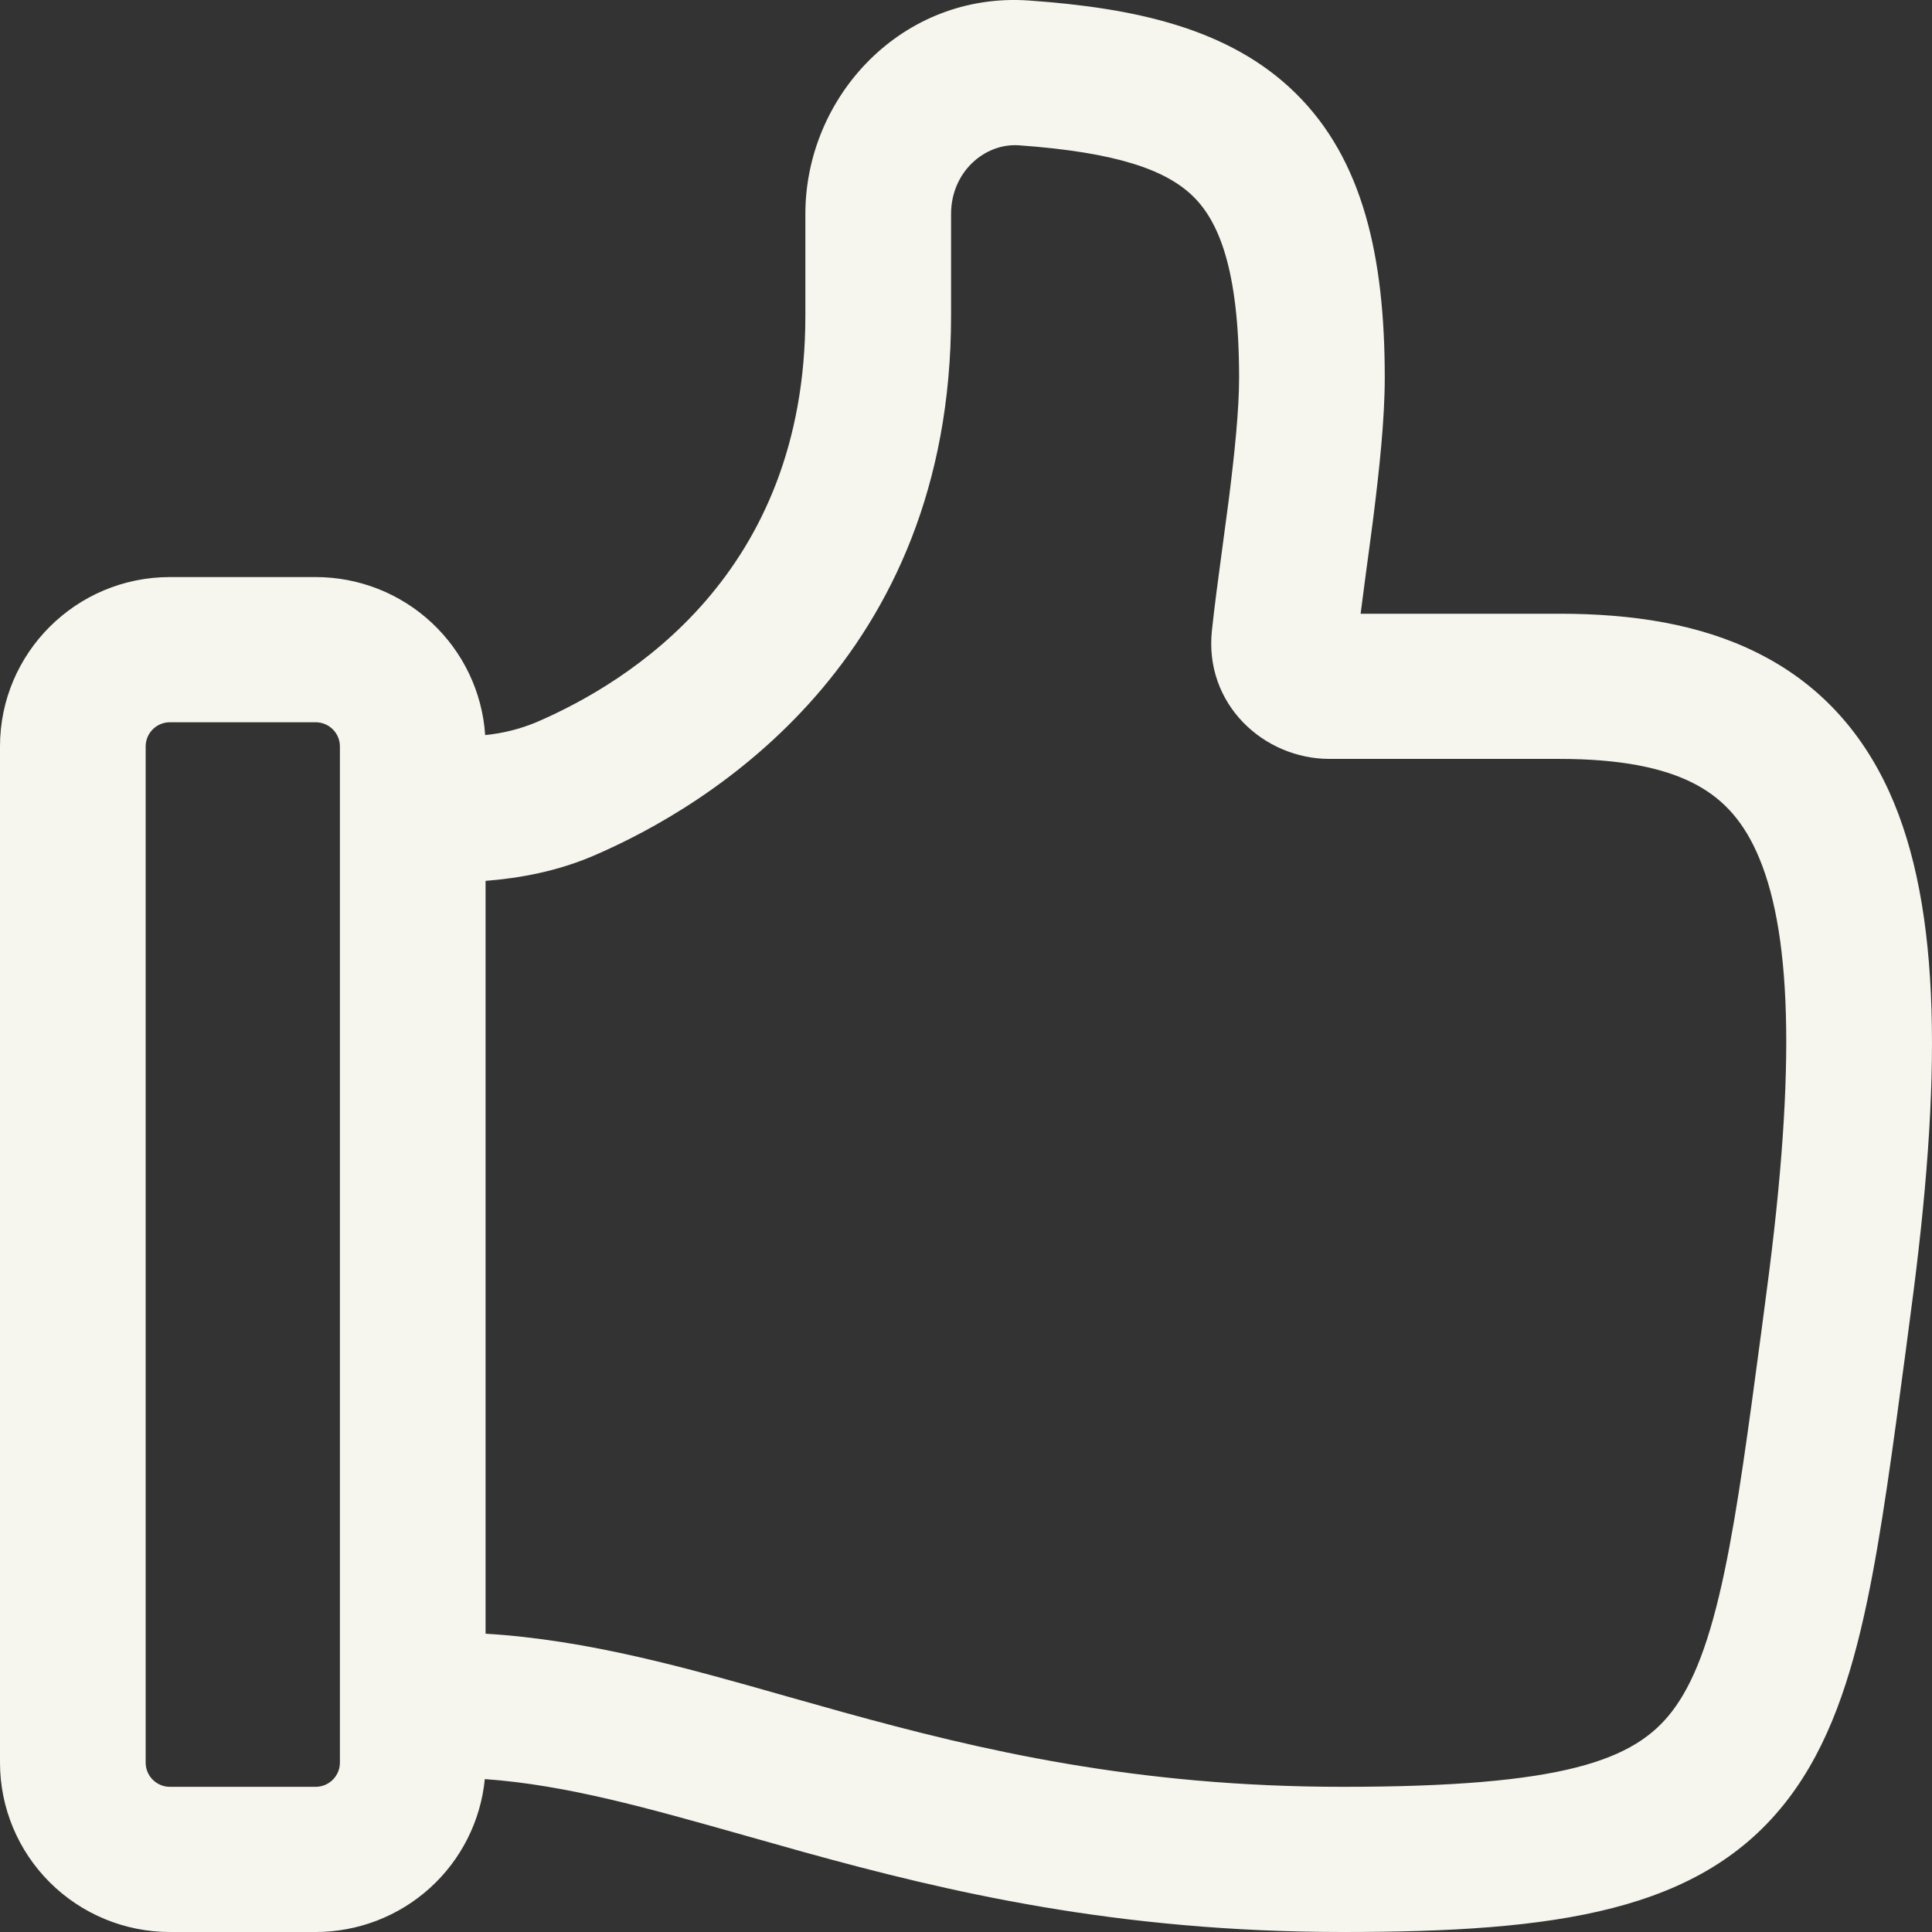 <?xml version="1.0" encoding="UTF-8"?>
<svg xmlns="http://www.w3.org/2000/svg" width="48" height="48" viewBox="0 0 48 48" fill="none">
  <rect x="0" y="0" width="48" height="48" fill="#333333" stroke="none"/>
  <path d="M25.566 0.013C28.16 0.196 30.534 0.689 32.185 2.312C33.869 3.966 34.404 6.39 34.404 9.384C34.404 10.422 34.267 11.68 34.122 12.841C34.059 13.322 33.999 13.784 33.939 14.217L33.804 15.248H38.75C40.564 15.248 42.239 15.508 43.662 16.22C45.139 16.955 46.225 18.112 46.932 19.66C48.261 22.579 48.239 26.893 47.47 32.63L47.347 33.568C47.023 35.997 46.748 38.069 46.391 39.772C45.991 41.683 45.441 43.369 44.422 44.701C42.275 47.51 38.644 48 33.364 48C27.74 48 23.52 46.995 19.988 46.019L18.535 45.61C16.067 44.913 14.067 44.345 12.045 44.201C11.943 45.241 11.456 46.207 10.679 46.909C9.902 47.611 8.891 48 7.842 48H4.222C3.103 48 2.029 47.557 1.237 46.767C0.445 45.978 0 44.908 0 43.792V18.545C0 16.222 1.892 14.337 4.222 14.337H7.842C8.913 14.337 9.944 14.742 10.726 15.472C11.508 16.201 11.983 17.198 12.054 18.263C12.488 18.22 12.913 18.114 13.316 17.948C15.635 16.951 20.009 14.26 20.009 7.849V5.318C20.009 2.384 22.427 -0.208 25.566 0.013ZM12.064 40.589C14.619 40.743 17.08 41.443 19.587 42.157L20.958 42.542C24.35 43.48 28.211 44.393 33.364 44.393C38.858 44.393 40.613 43.734 41.544 42.515C42.065 41.835 42.48 40.789 42.847 39.034C43.175 37.471 43.431 35.547 43.761 33.078L43.882 32.154C44.654 26.384 44.492 23.029 43.636 21.154C43.25 20.307 42.731 19.788 42.043 19.444C41.307 19.076 40.258 18.855 38.75 18.855H33.032C31.388 18.855 29.912 17.484 30.11 15.662C30.172 15.078 30.266 14.37 30.363 13.656L30.532 12.389C30.677 11.23 30.785 10.175 30.785 9.384C30.785 6.678 30.271 5.495 29.644 4.88C28.98 4.231 27.776 3.786 25.313 3.61C24.466 3.553 23.629 4.269 23.629 5.318V7.849C23.629 16.386 17.626 20.023 14.75 21.259C13.852 21.644 12.93 21.817 12.064 21.885V40.589ZM4.222 44.393H7.842C8.002 44.393 8.155 44.33 8.268 44.217C8.381 44.104 8.445 43.952 8.445 43.792V18.545C8.445 18.385 8.381 18.232 8.268 18.12C8.155 18.007 8.002 17.944 7.842 17.944H4.222C4.062 17.944 3.909 18.007 3.796 18.12C3.683 18.232 3.619 18.385 3.619 18.545V43.792C3.619 44.124 3.889 44.393 4.222 44.393Z" fill="#F6F6EE"></path>
</svg>
